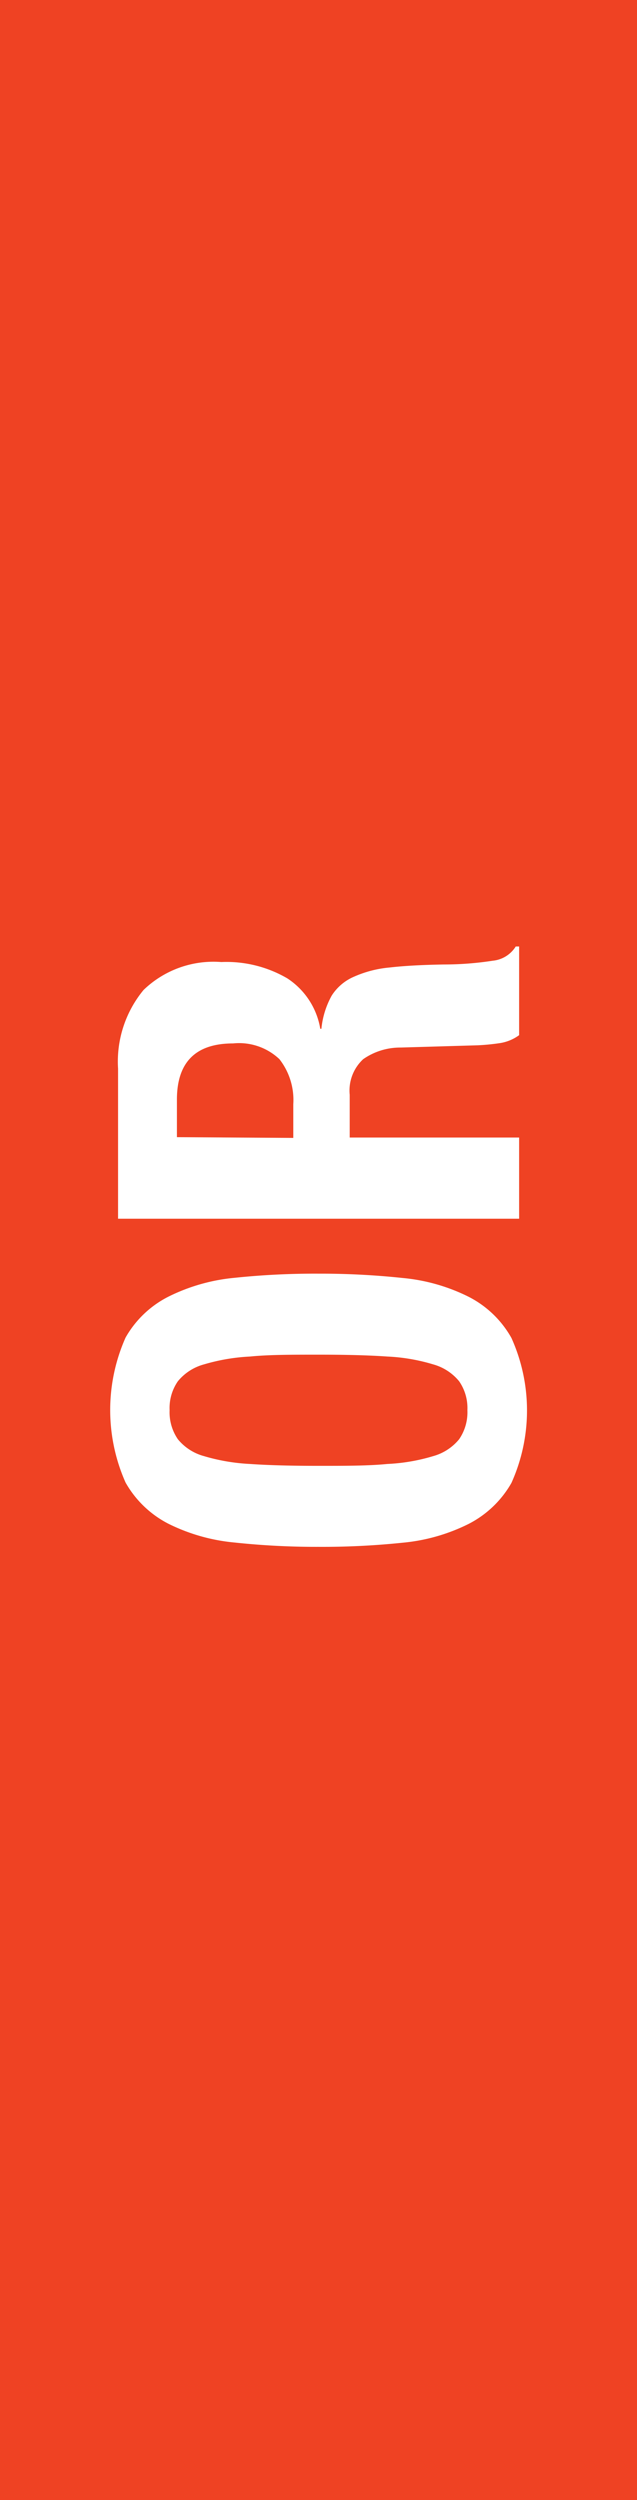 <svg id="Layer_1" data-name="Layer 1" xmlns="http://www.w3.org/2000/svg" viewBox="0 0 33.99 133.34"><defs><style>.cls-1{fill:#ef4223;}.cls-2{fill:#fff;}</style></defs><title>or</title><rect class="cls-1" width="33.99" height="133.34"/><path class="cls-2" d="M17,82.5a41.08,41.08,0,0,1-4.48-.23,10,10,0,0,1-3.53-1,5.52,5.52,0,0,1-2.29-2.2,9.52,9.52,0,0,1,0-7.73A5.46,5.46,0,0,1,9,69.15a10,10,0,0,1,3.53-1A41.08,41.08,0,0,1,17,67.93a41.35,41.35,0,0,1,4.48.23,9.91,9.91,0,0,1,3.52,1,5.46,5.46,0,0,1,2.29,2.2,9.41,9.41,0,0,1,0,7.73A5.52,5.52,0,0,1,25,81.28a9.91,9.91,0,0,1-3.52,1A41.35,41.35,0,0,1,17,82.5Zm0-4.32c1.43,0,2.66,0,3.67-.1a10,10,0,0,0,2.45-.42,2.73,2.73,0,0,0,1.38-.9,2.54,2.54,0,0,0,.44-1.55,2.51,2.51,0,0,0-.44-1.54,2.73,2.73,0,0,0-1.38-.9,10,10,0,0,0-2.45-.42c-1-.07-2.24-.1-3.67-.1s-2.66,0-3.66.1a10.39,10.39,0,0,0-2.46.42,2.72,2.72,0,0,0-1.39.9,2.51,2.51,0,0,0-.44,1.54,2.54,2.54,0,0,0,.44,1.55,2.72,2.72,0,0,0,1.39.9,10.39,10.39,0,0,0,2.46.42C14.34,78.15,15.56,78.18,17,78.18Z"/><path class="cls-2" d="M6.3,65V57a6,6,0,0,1,1.36-4.2,5.37,5.37,0,0,1,4.15-1.49,6.44,6.44,0,0,1,3.52.87,4,4,0,0,1,1.76,2.69h.06a4.56,4.56,0,0,1,.55-1.77,2.64,2.64,0,0,1,1.17-1,6,6,0,0,1,1.93-.5c.78-.09,1.74-.14,2.88-.16a17.06,17.06,0,0,0,2.61-.2,1.63,1.63,0,0,0,1.23-.76h.18v4.73a2.34,2.34,0,0,1-1,.42,11.53,11.53,0,0,1-1.21.12l-4.11.12a3.45,3.45,0,0,0-2,.62,2.28,2.28,0,0,0-.72,1.9v2.28H27.7V65Zm9.35-4.31v-1.8a3.53,3.53,0,0,0-.74-2.4,3.13,3.13,0,0,0-2.47-.84q-3,0-3,3v2Z"/></svg>